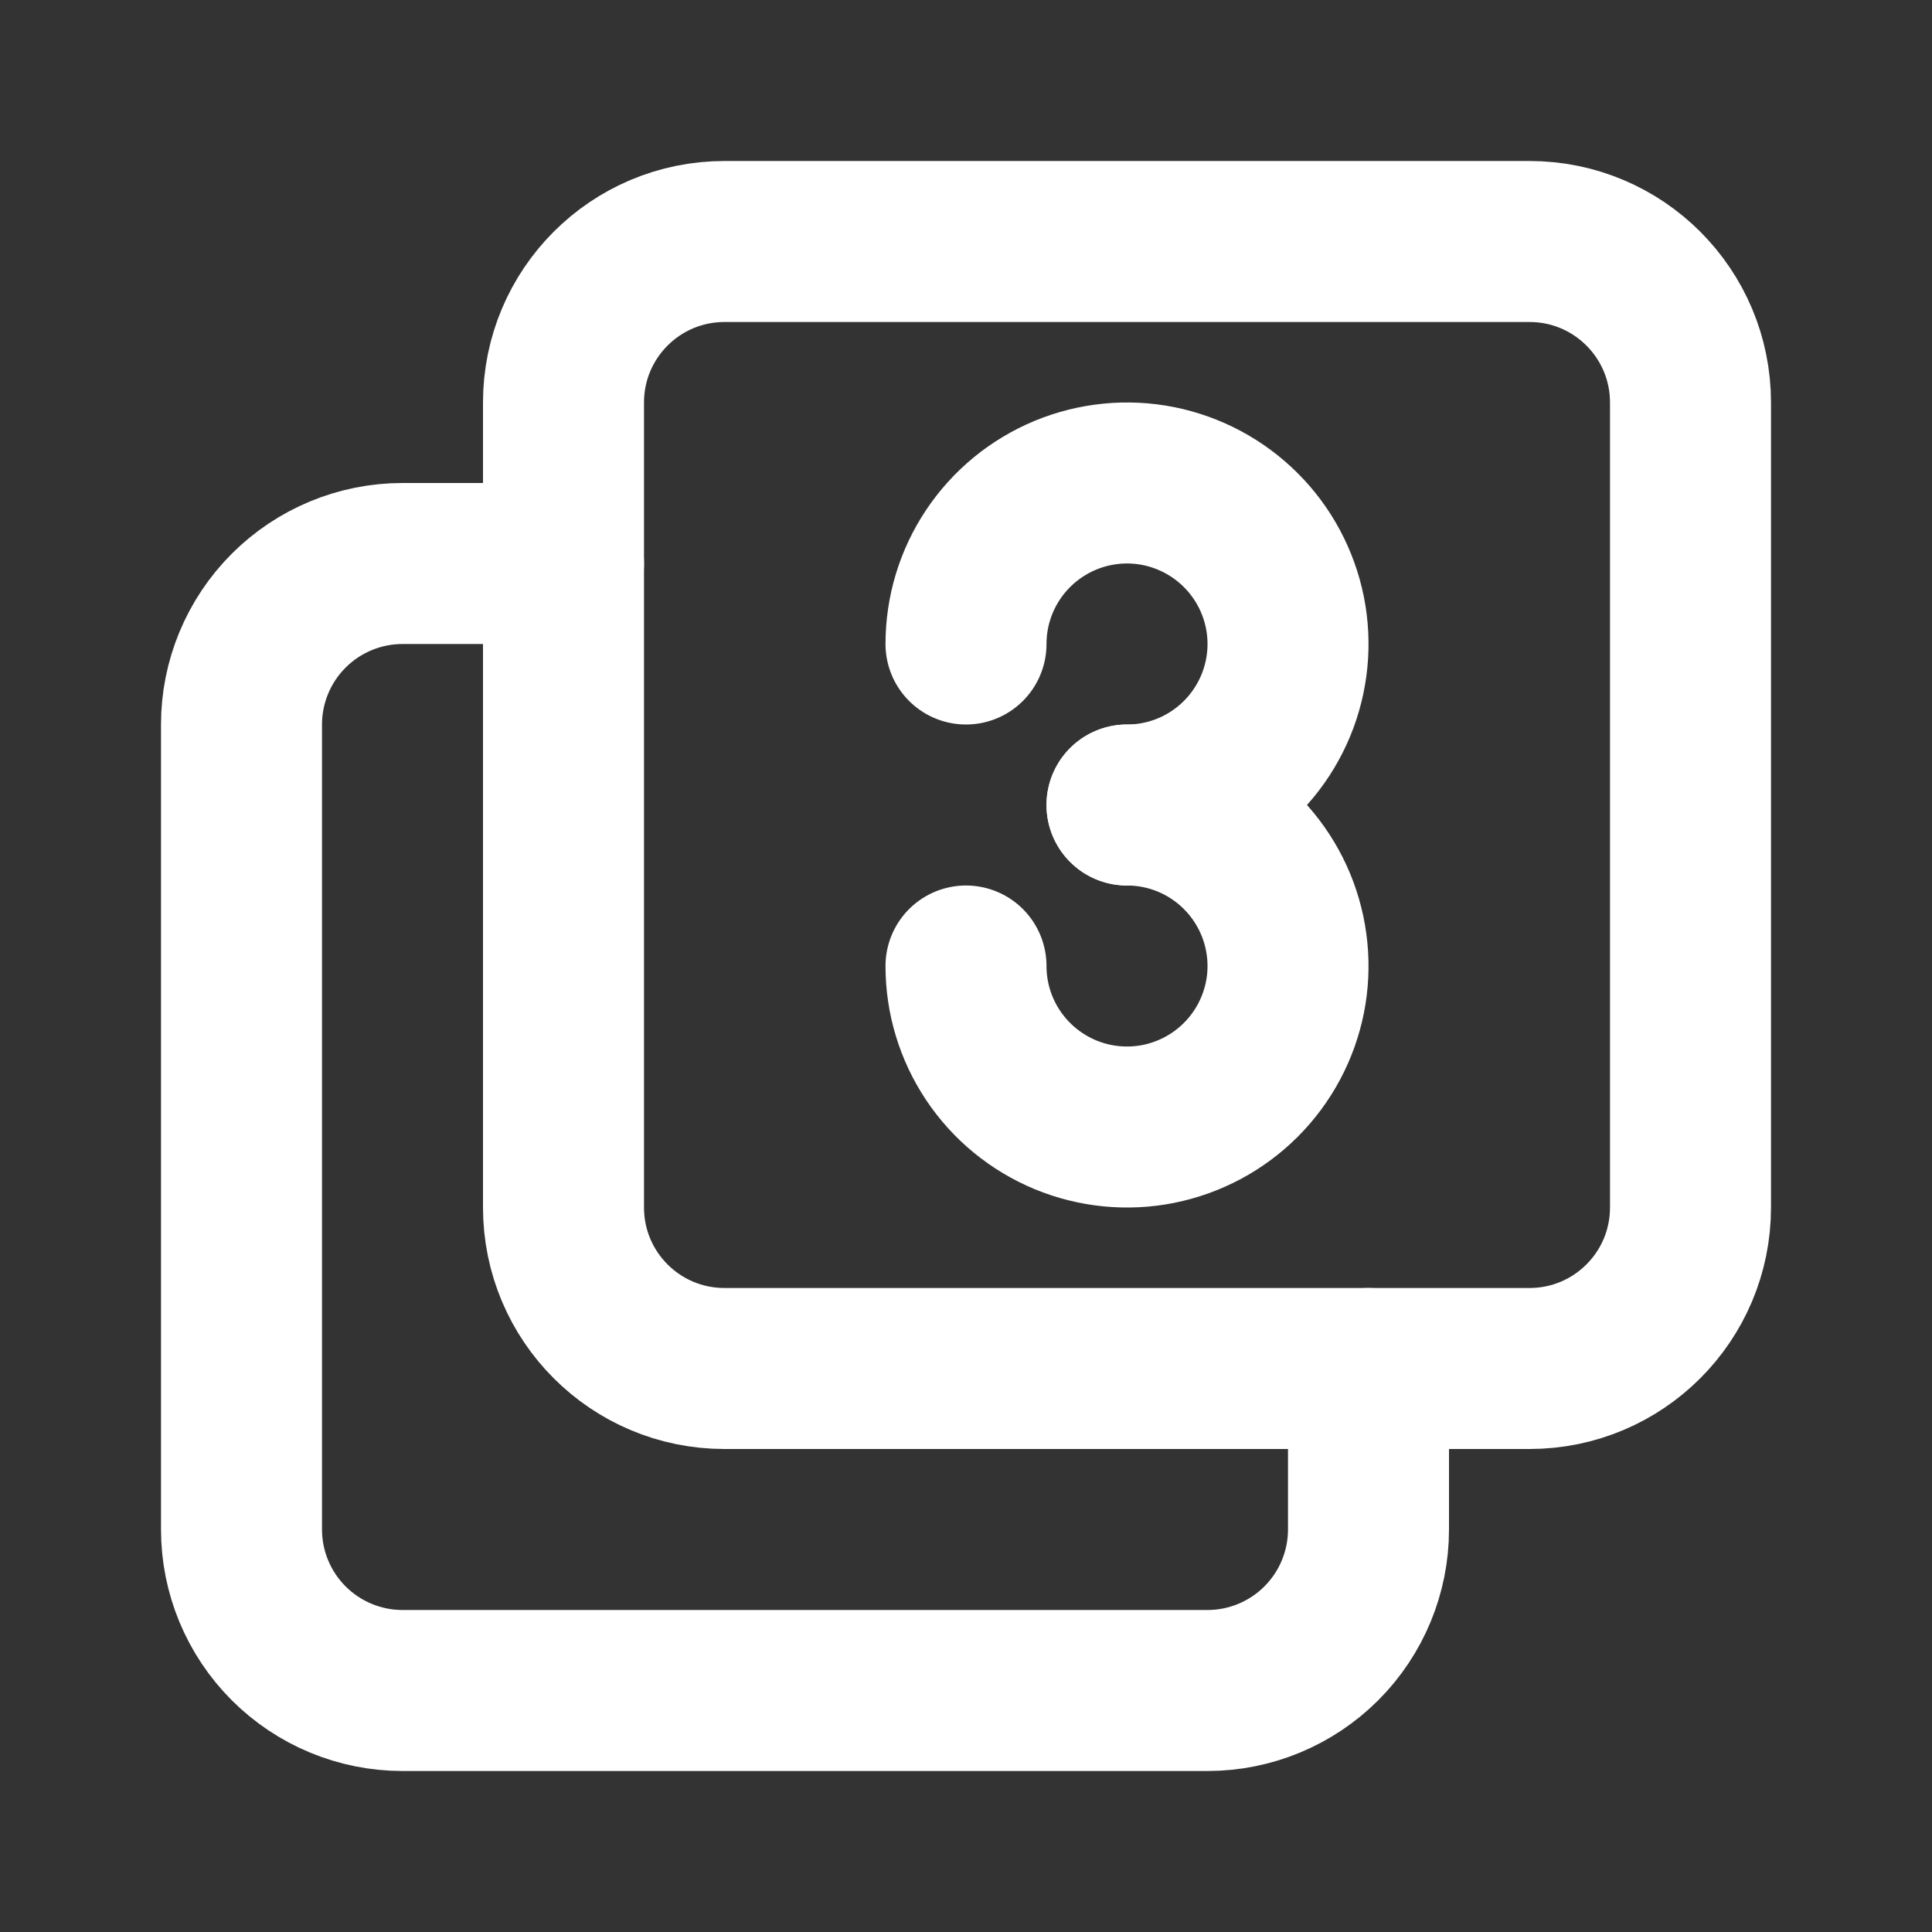 <svg xmlns="http://www.w3.org/2000/svg" width="24" height="24" viewBox="0 0 24 24" fill="none"><rect x="0" y="0" width="24" height="24" fill="#333333" stroke="none"/><g clip-path="url(#clip0_319_4639)"><path d="M19 3H9C7.895 3 7 3.895 7 5V15C7 16.105 7.895 17 9 17H19C20.105 17 21 16.105 21 15V5C21 3.895 20.105 3 19 3Z" stroke="white" stroke-width="2" stroke-linecap="round" stroke-linejoin="round"></path><path d="M17 17V19C17 19.53 16.789 20.039 16.414 20.414C16.039 20.789 15.53 21 15 21H5C4.47 21 3.961 20.789 3.586 20.414C3.211 20.039 3 19.53 3 19V9C3 8.47 3.211 7.961 3.586 7.586C3.961 7.211 4.47 7 5 7H7" stroke="white" stroke-width="2" stroke-linecap="round" stroke-linejoin="round"></path><path d="M14 10C14.396 10 14.782 9.883 15.111 9.663C15.44 9.443 15.696 9.131 15.848 8.765C15.999 8.4 16.039 7.998 15.962 7.61C15.884 7.222 15.694 6.865 15.414 6.586C15.134 6.306 14.778 6.116 14.39 6.038C14.002 5.961 13.6 6.001 13.235 6.152C12.869 6.304 12.557 6.56 12.337 6.889C12.117 7.218 12 7.604 12 8" stroke="white" stroke-width="2" stroke-linecap="round" stroke-linejoin="round"></path><path d="M12 12C12 12.396 12.117 12.782 12.337 13.111C12.557 13.44 12.869 13.696 13.235 13.848C13.6 13.999 14.002 14.039 14.39 13.962C14.778 13.884 15.134 13.694 15.414 13.414C15.694 13.134 15.884 12.778 15.962 12.39C16.039 12.002 15.999 11.6 15.848 11.235C15.696 10.869 15.44 10.557 15.111 10.337C14.782 10.117 14.396 10 14 10" stroke="white" stroke-width="2" stroke-linecap="round" stroke-linejoin="round"></path></g><defs><clipPath id="clip0_319_4639"><rect width="24" height="24" fill="white"></rect></clipPath></defs></svg>